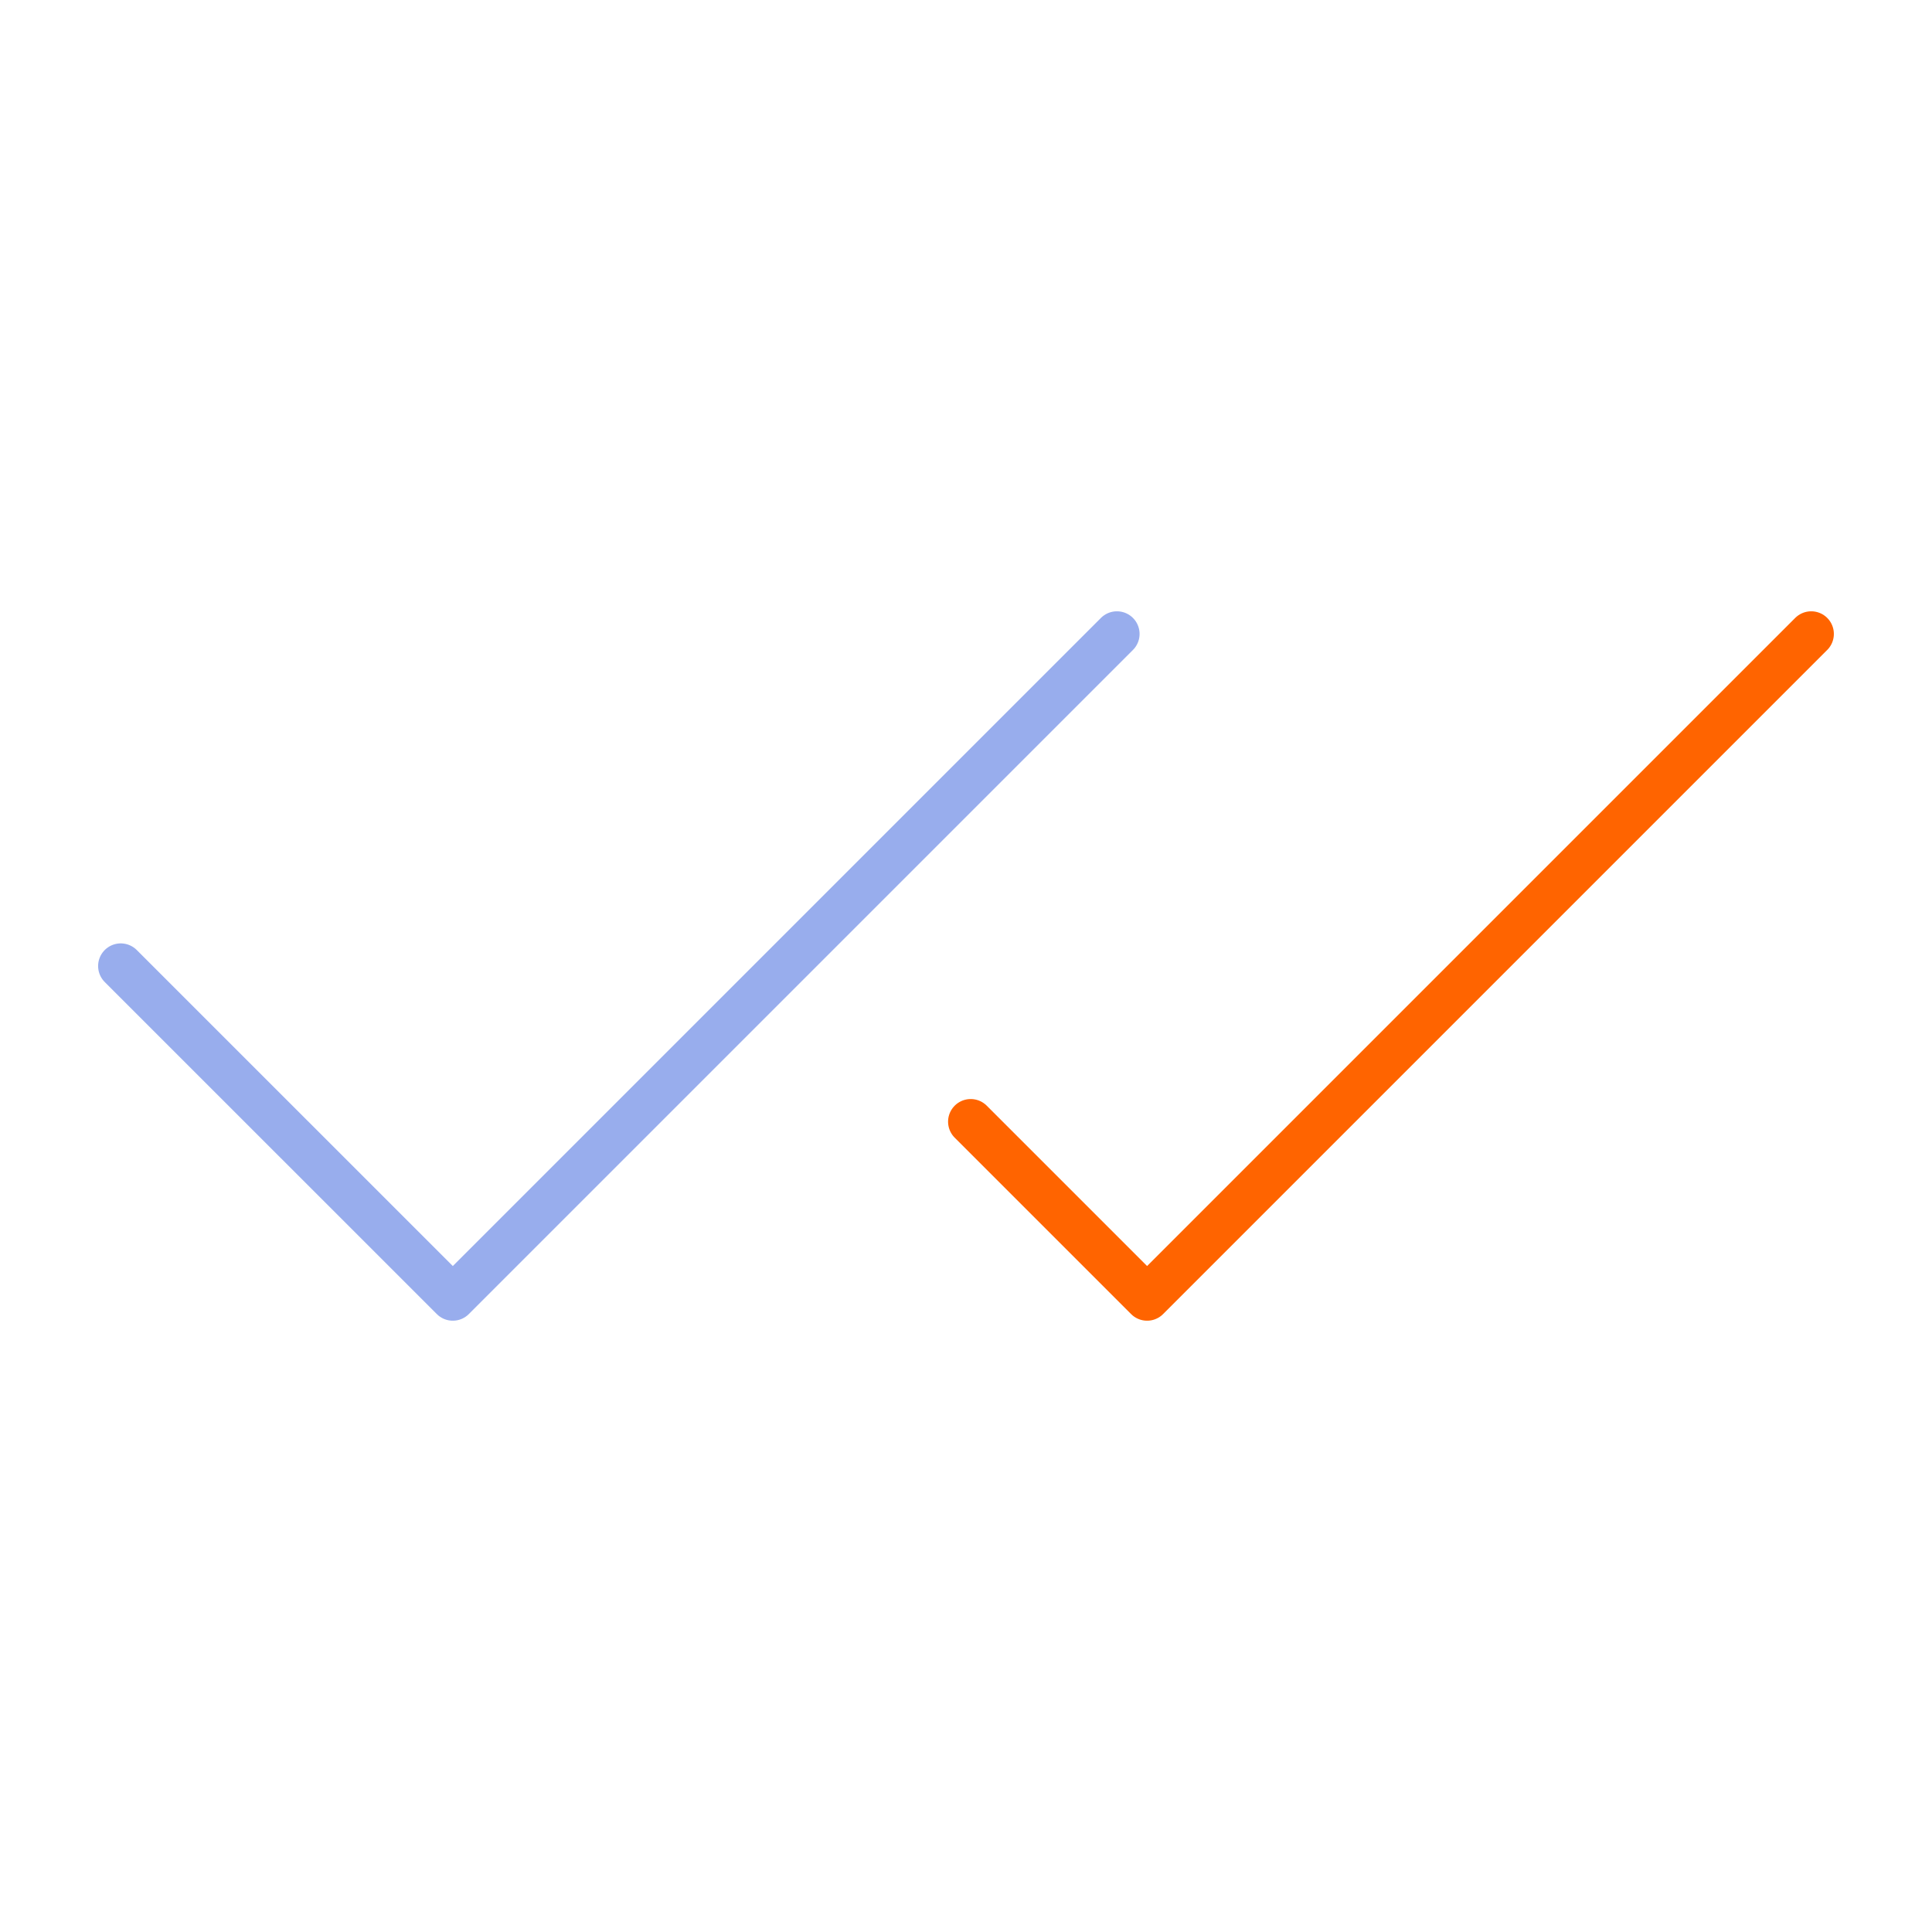 <svg width="64" height="64" viewBox="0 0 64 64" fill="none" xmlns="http://www.w3.org/2000/svg">
<g clip-path="url(#clip0_4598_8068)">
<path d="M37 21L15 43L4 32.001" stroke="#98ADED" stroke-width="1.5" stroke-linecap="round" stroke-linejoin="round"/>
<path d="M59.999 21L37.999 43L32.156 37.157" stroke="#FF6400" stroke-width="1.5" stroke-linecap="round" stroke-linejoin="round"/>
</g>
<defs>
<clipPath id="clip0_4598_8068">
<rect width="64" height="64" fill="white"/>
</clipPath>
</defs>
</svg>

